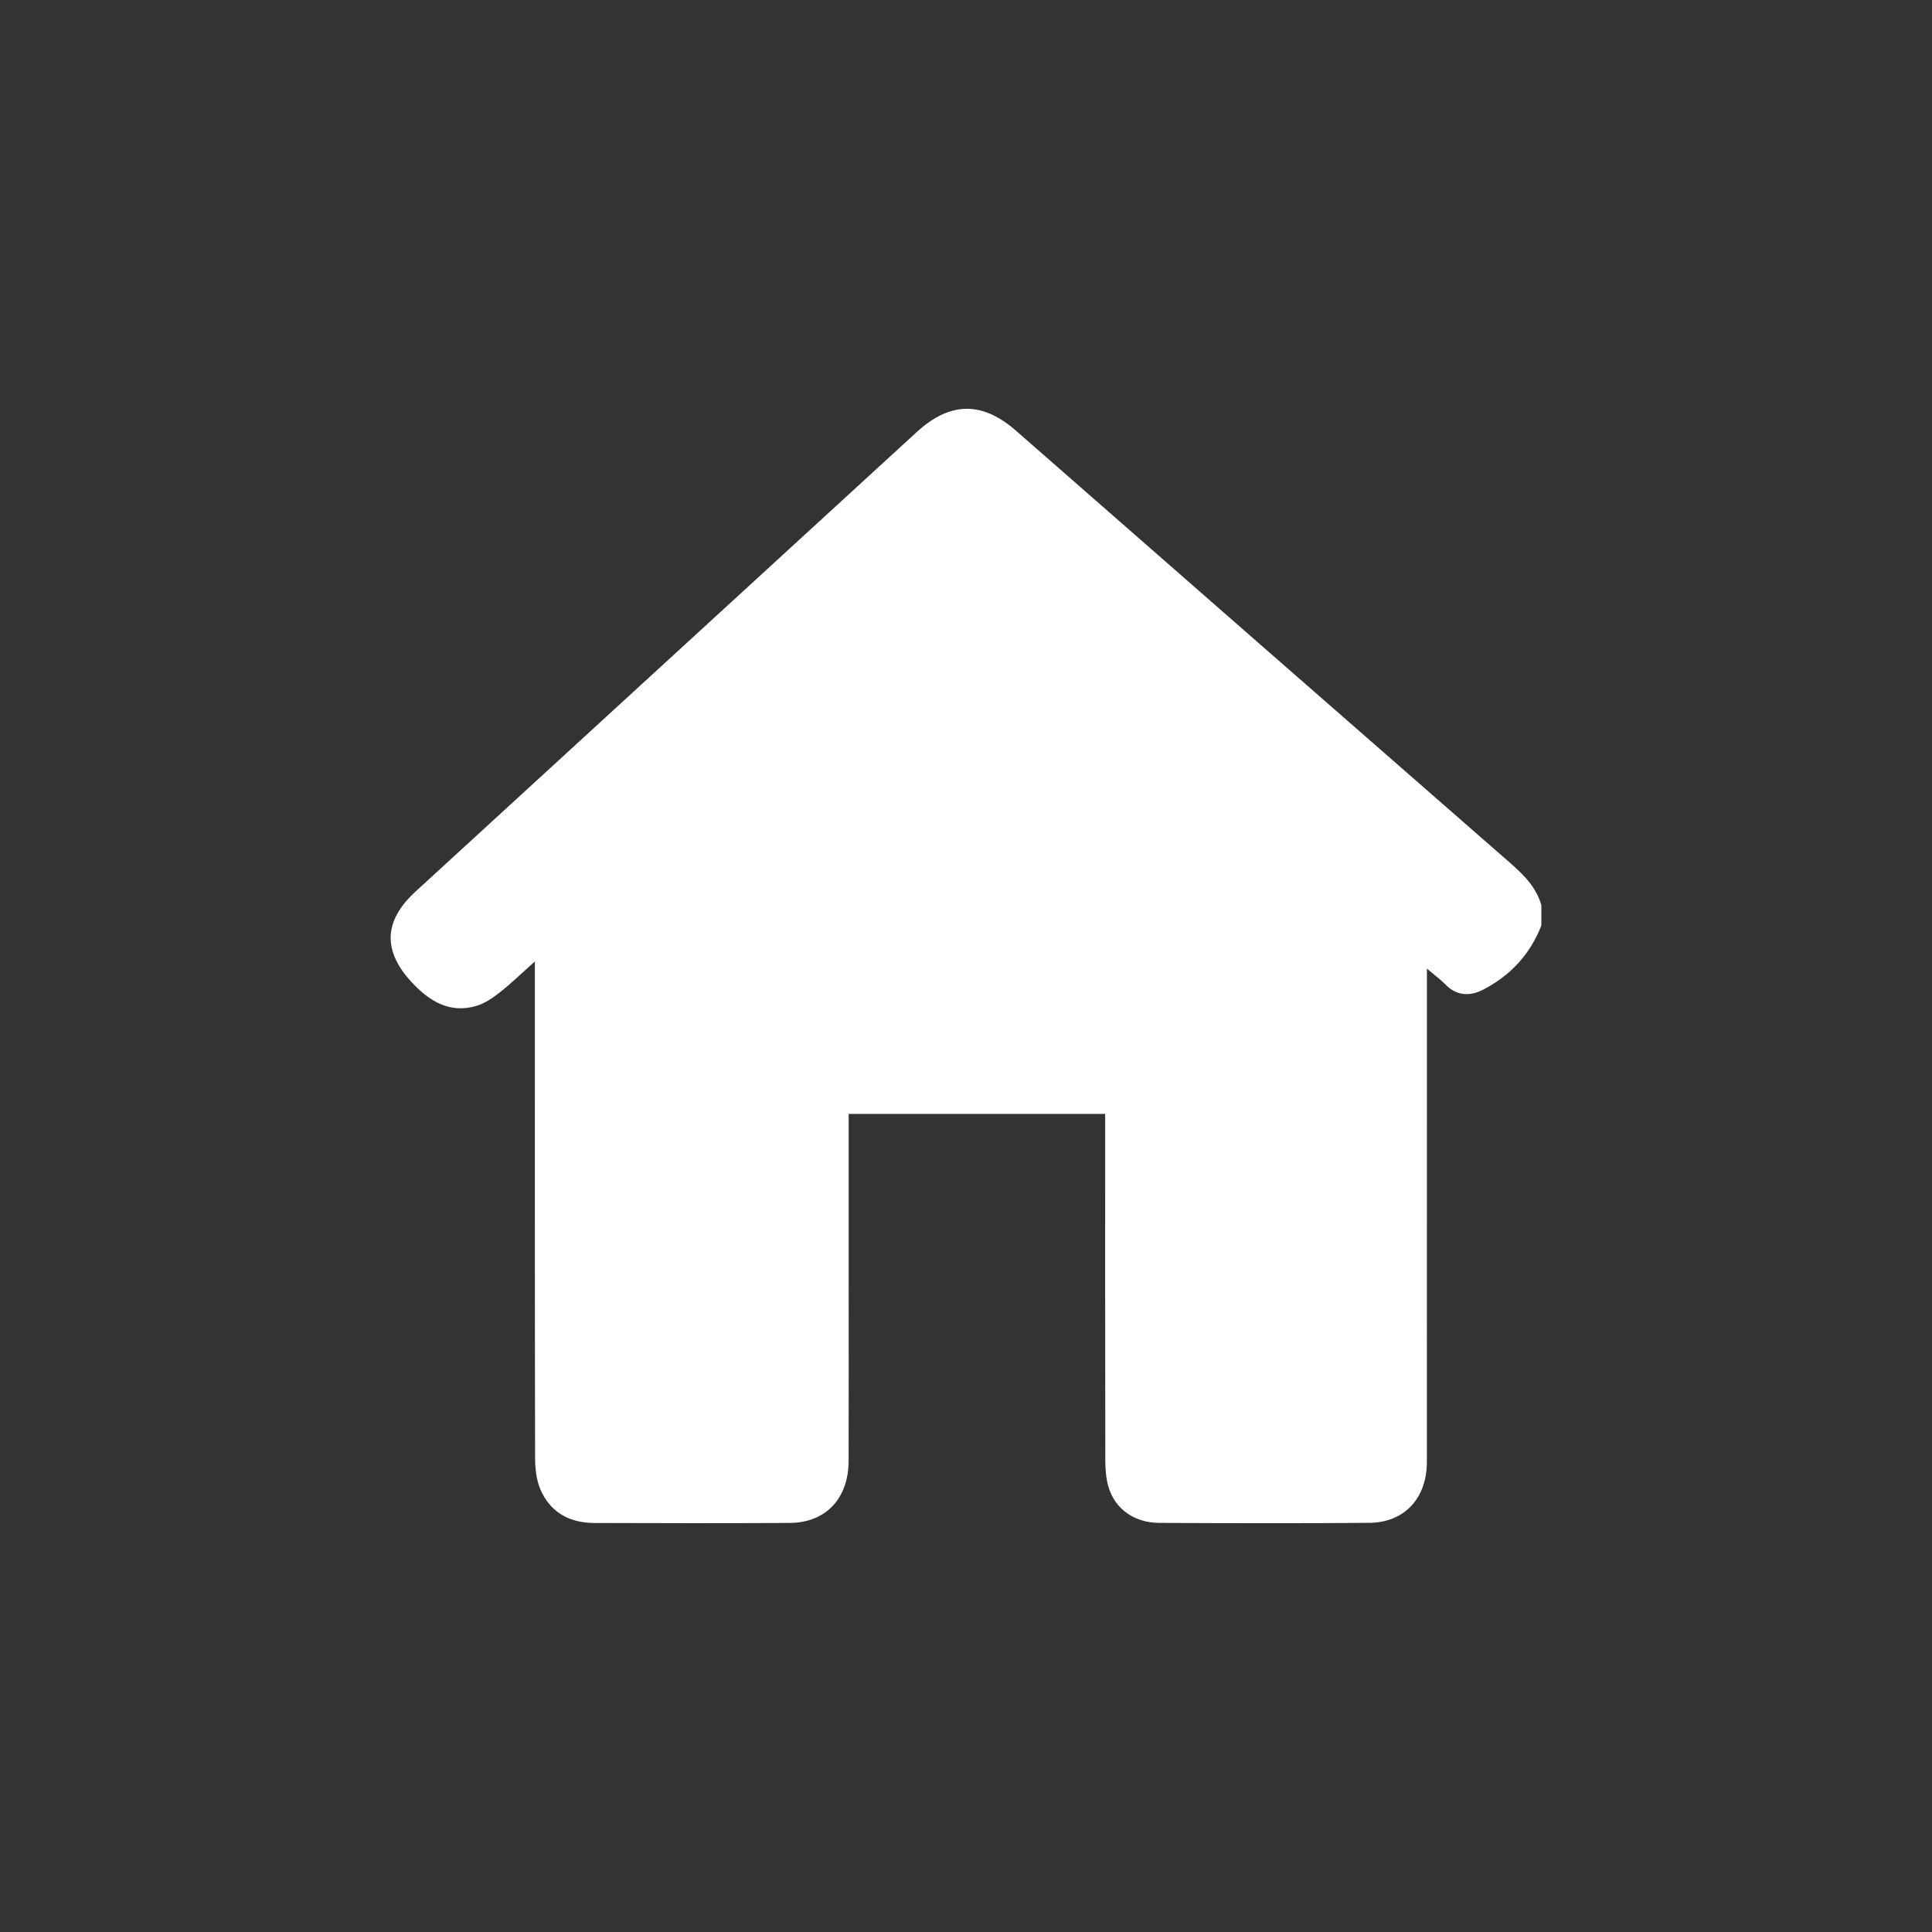 <?xml version="1.0" encoding="utf-8"?>
<!-- Generator: Adobe Illustrator 26.3.1, SVG Export Plug-In . SVG Version: 6.00 Build 0)  -->
<svg version="1.1" id="Capa_1" xmlns="http://www.w3.org/2000/svg" xmlns:xlink="http://www.w3.org/1999/xlink" x="0px" y="0px"
	 viewBox="0 0 1267.4 1267.4" style="enable-background:new 0 0 1267.4 1267.4;" xml:space="preserve">
<rect x="0" y="0" width="1267.4" height="1267.4" fill="#333333" stroke="none"/>
<style type="text/css">
	.st0{fill:#FFFFFF;}

</style>
<path class="st0" d="M1011.14,593.82c0,4.42,0,8.85,0,13.27c-7.27,18.88-20.24,32.77-37.98,42.03c-8.7,4.54-17.44,4.4-25-3.33
	c-3.31-3.39-7.21-6.21-12.1-10.37c0,4.63,0,7.48,0,10.34c0,104.42,0.03,208.84-0.02,313.27c-0.01,23.81-14.69,39.77-37.78,39.96
	c-45.94,0.38-91.89,0.27-137.84,0.03c-16.23-0.09-28.81-8.99-33.17-23.31c-1.75-5.74-2.15-12.07-2.16-18.14
	c-0.14-72.73-0.09-145.45-0.09-218.18c0-2.84,0-5.69,0-8.65c-56.56,0-112.15,0-168.27,0c0,3.29,0,5.97,0,8.65
	c0,32.92,0,65.85,0,98.77c0,40.05,0.08,80.1-0.03,120.15c-0.07,24.75-14.93,40.59-38.7,40.74c-42.75,0.26-85.5,0.17-128.25,0.03
	c-16.14-0.05-28.78-6.96-35.23-22.02c-2.7-6.3-3.48-13.84-3.5-20.81c-0.21-105.16-0.15-210.32-0.15-315.48c0-2.77,0-5.54,0-10.04
	c-8.67,7.73-15.51,14.41-22.99,20.27c-4.73,3.7-10.07,7.4-15.73,8.99c-17.24,4.85-30.23-3.05-41.72-15.26
	c-19.53-20.76-18.9-40.56,2.15-59.85C382.16,484.44,491.73,384,601.27,283.53c21.96-20.14,42.94-20.49,65.3-0.92
	c107.96,94.5,215.9,189.01,323.98,283.38C999.56,573.85,1007.74,581.97,1011.14,593.82z"/>
</svg>
